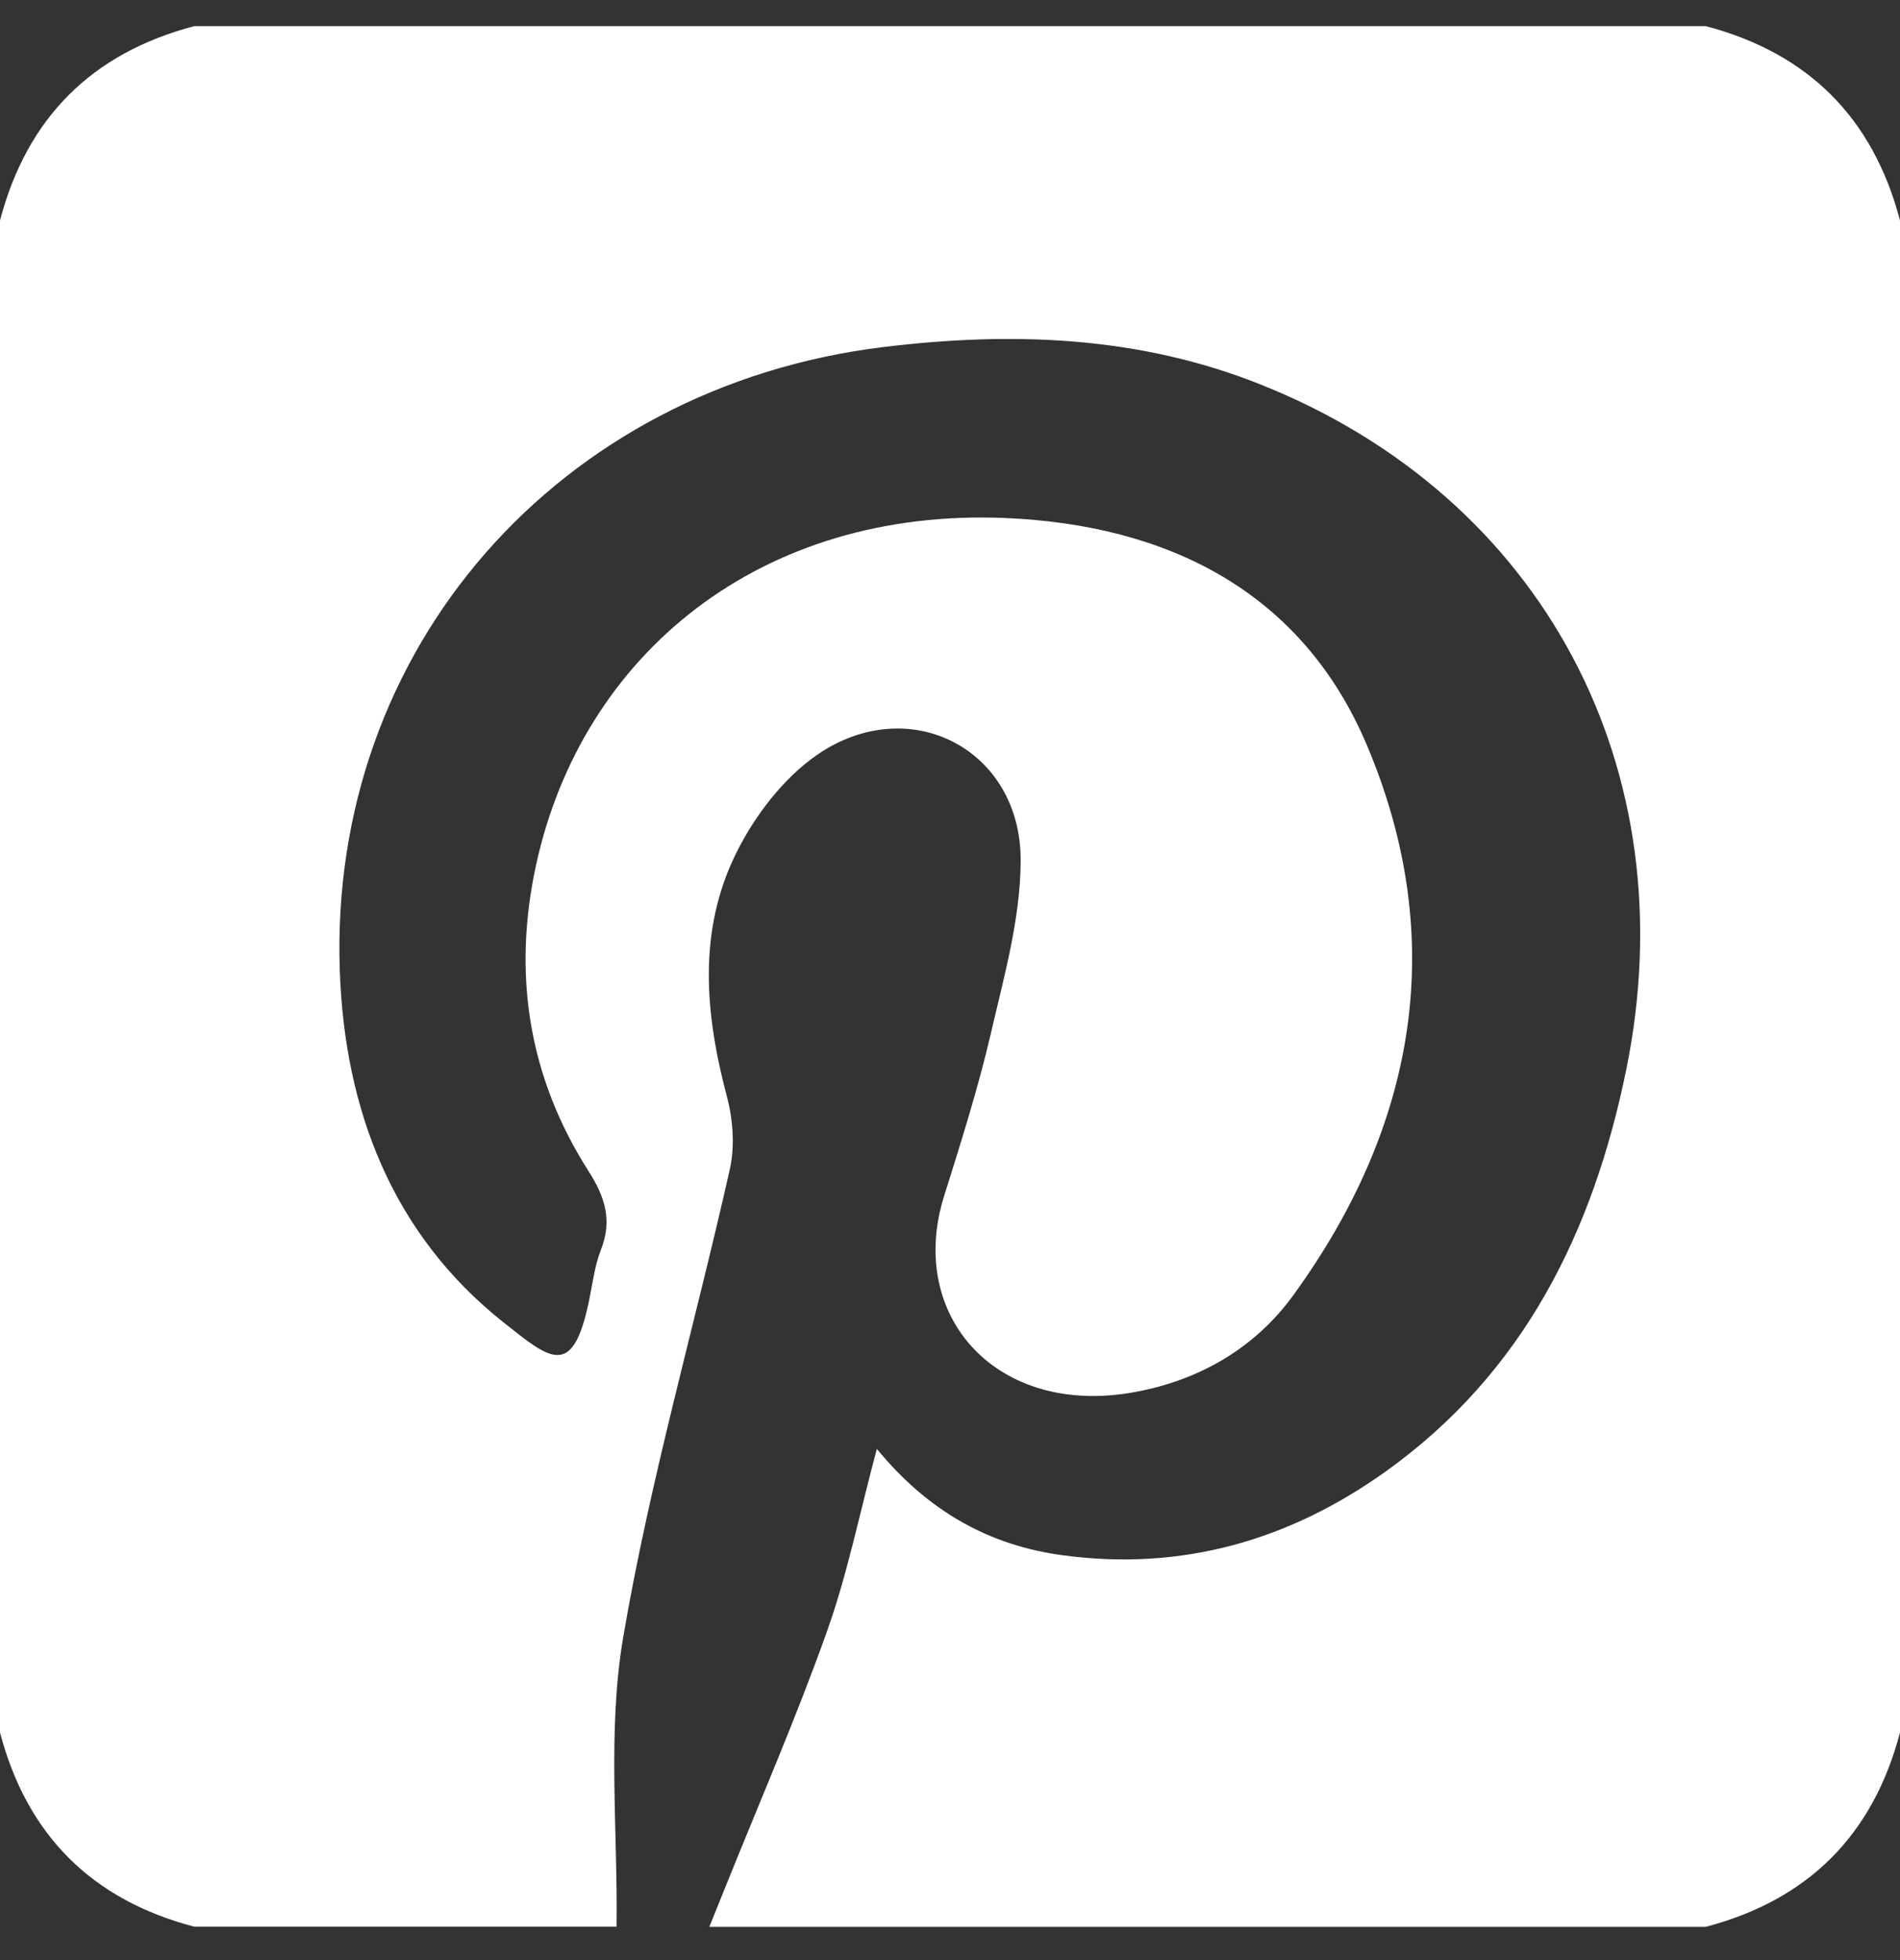 <svg width="32" height="33" viewBox="0 0 32 33" fill="none" xmlns="http://www.w3.org/2000/svg">
<rect x="0" y="0" width="32" height="33" fill="#333333" stroke="none"/>
<g clip-path="url(#clip0)">
<path d="M0 29.169C0 20.682 0 12.197 0 3.711C0.455 1.984 1.545 0.895 3.271 0.44C11.758 0.44 20.242 0.44 28.729 0.44C30.456 0.895 31.545 1.984 32 3.711C32 12.197 32 20.682 32 29.169C31.545 30.895 30.456 31.985 28.729 32.44C23.135 32.44 17.54 32.44 11.947 32.44C12.032 32.228 12.117 32.016 12.203 31.804C12.783 30.362 13.404 28.936 13.926 27.472C14.272 26.504 14.475 25.484 14.768 24.394C15.634 25.447 16.66 26.019 17.903 26.185C19.904 26.455 21.715 25.932 23.332 24.778C25.657 23.119 26.83 20.748 27.389 18.01C28.422 12.957 25.994 8.37 21.228 6.472C19.177 5.654 17.044 5.578 14.869 5.844C9.418 6.514 5.53 10.912 5.723 16.349C5.806 18.676 6.599 20.775 8.488 22.27C9.279 22.895 9.665 23.25 9.941 21.796C9.99 21.54 10.028 21.277 10.122 21.038C10.314 20.546 10.193 20.159 9.913 19.718C8.896 18.127 8.627 16.383 9.033 14.543C9.808 11.02 12.803 8.542 16.946 8.722C19.655 8.84 21.929 9.95 23.027 12.559C24.404 15.828 23.848 18.963 21.78 21.809C21.139 22.692 20.206 23.237 19.11 23.437C16.795 23.863 15.263 22.163 15.902 20.132C16.185 19.23 16.472 18.327 16.686 17.407C16.909 16.446 17.188 15.464 17.19 14.49C17.198 12.616 15.319 11.64 13.767 12.705C13.195 13.098 12.709 13.735 12.398 14.365C11.749 15.676 11.873 17.07 12.242 18.459C12.345 18.846 12.379 19.297 12.292 19.684C11.701 22.314 10.948 24.913 10.496 27.565C10.226 29.149 10.406 30.811 10.384 32.438C8.013 32.438 5.643 32.438 3.273 32.438C1.545 31.985 0.455 30.895 0 29.169Z" fill="white"/>
</g>
<defs>
<clipPath id="clip0">
<rect width="32" height="32" fill="white" transform="translate(0 0.44)"/>
</clipPath>
</defs>
</svg>
